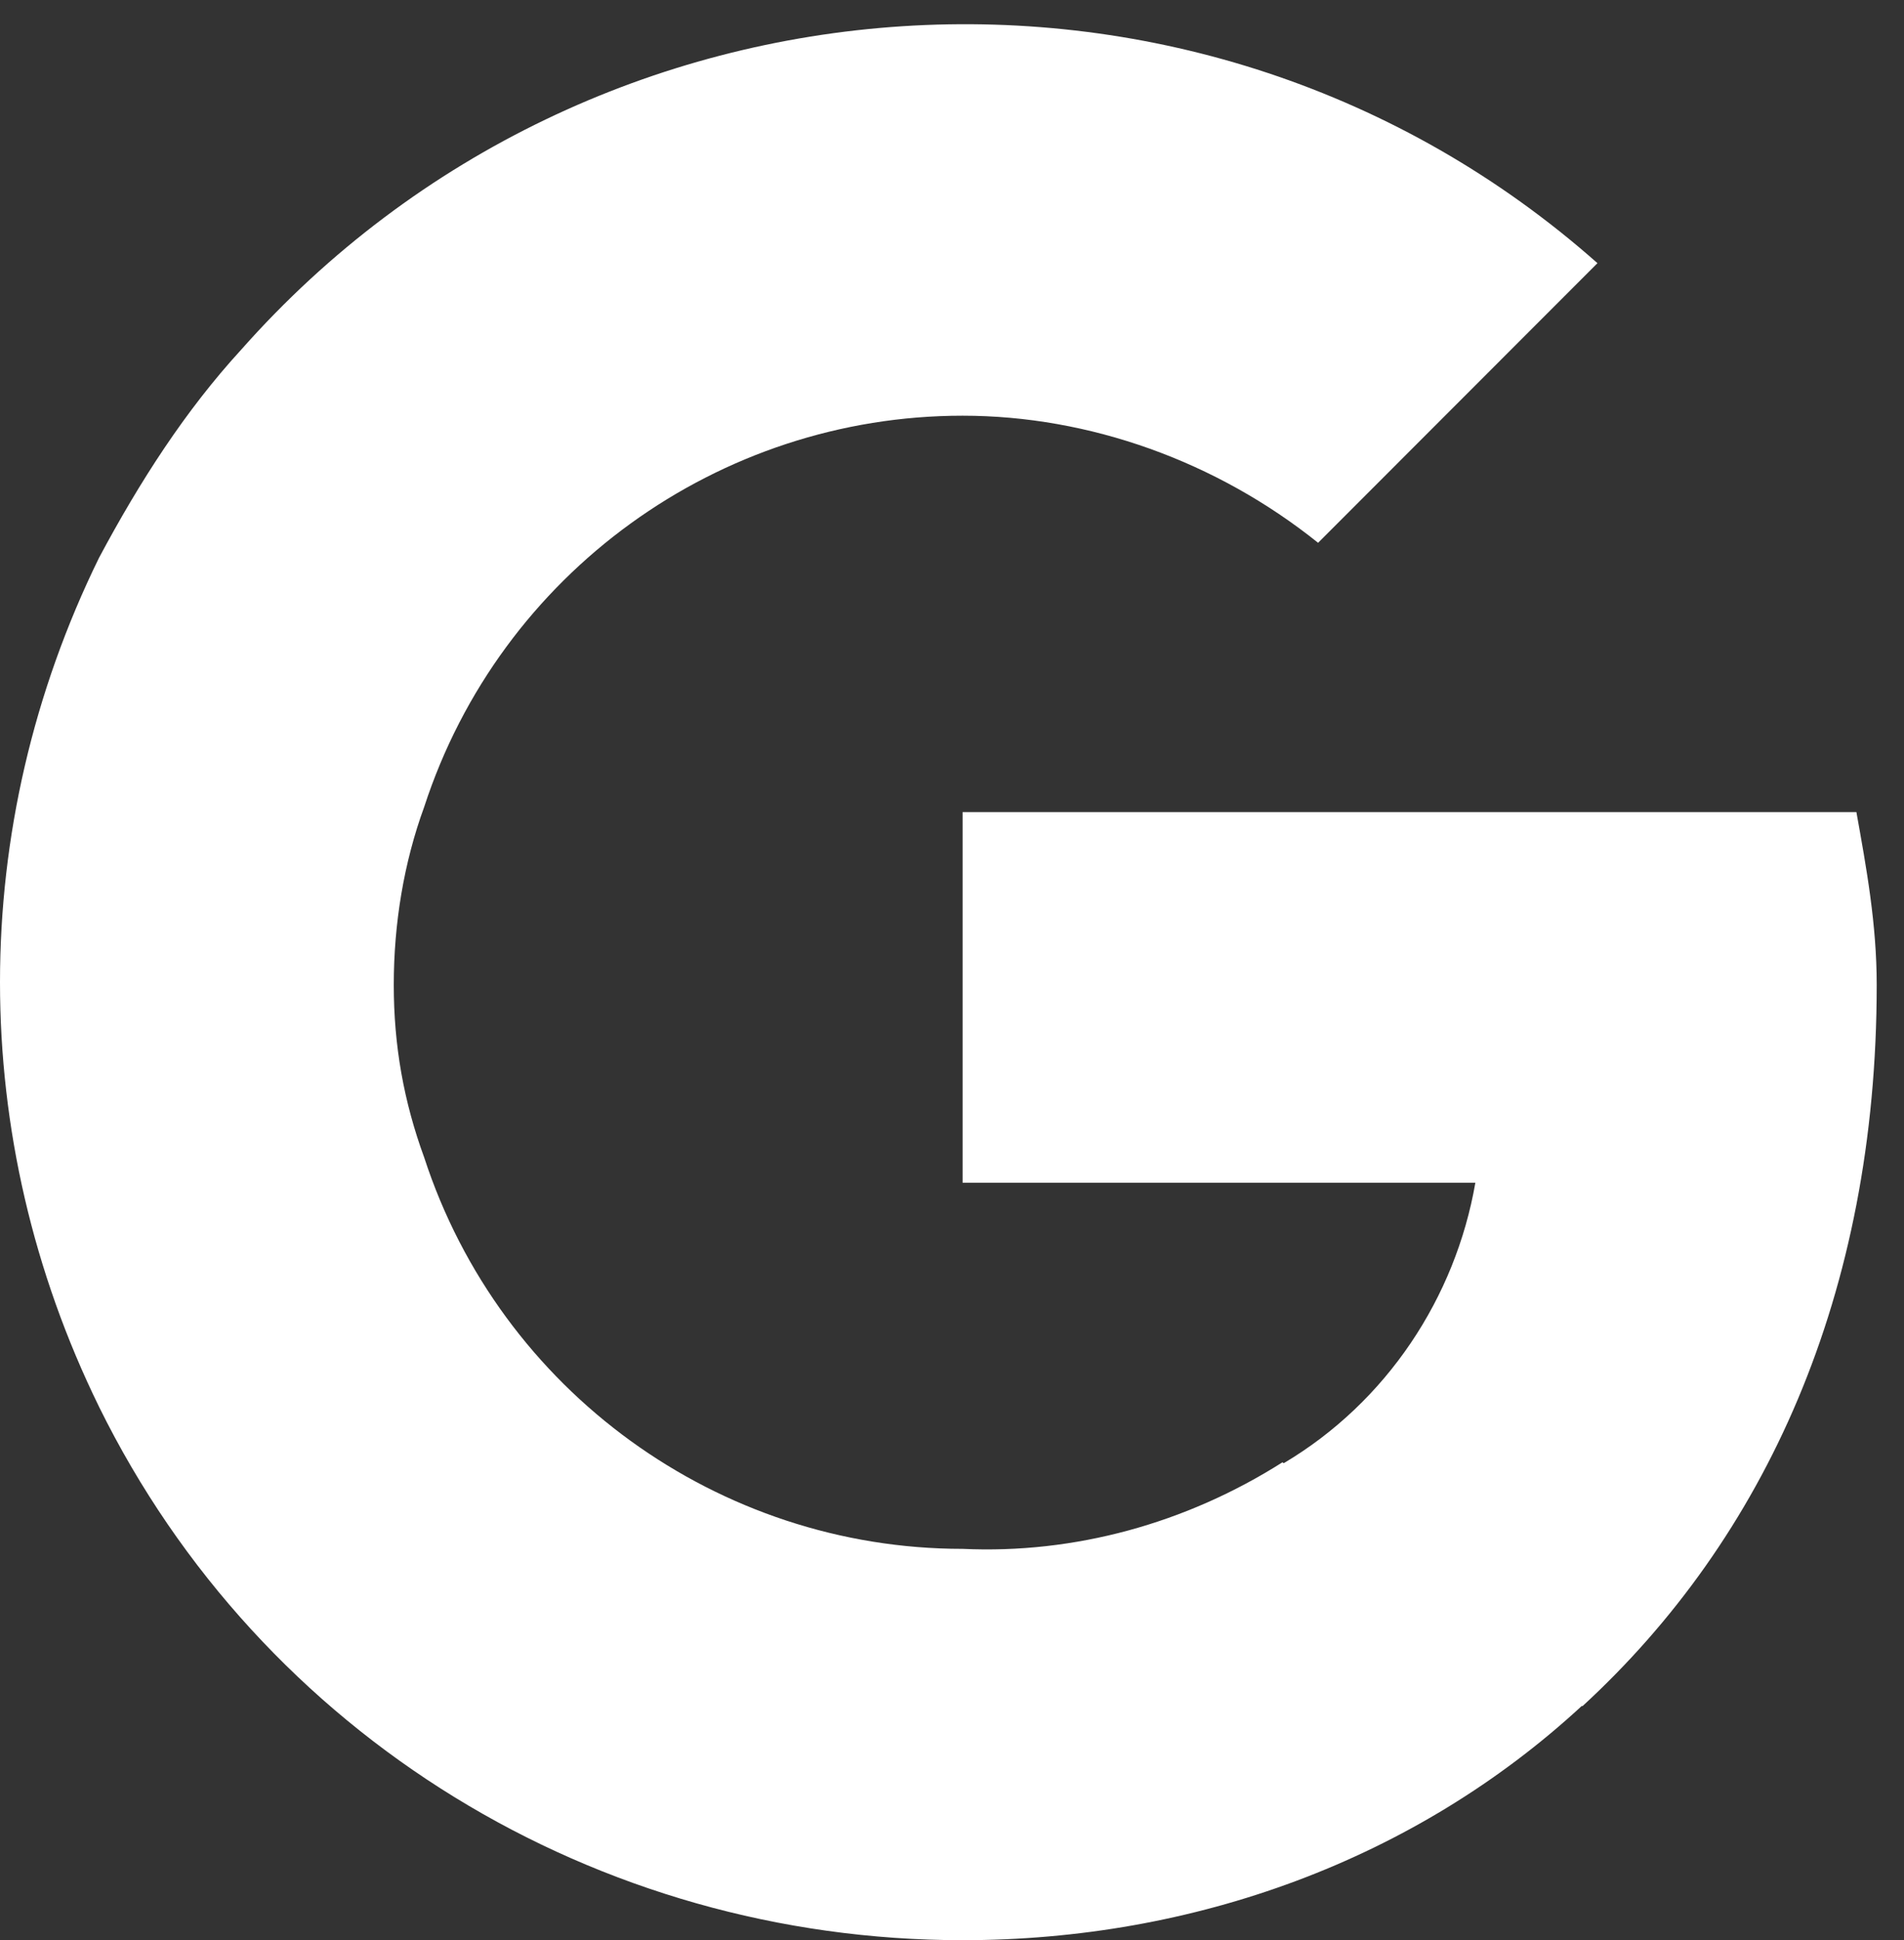 <?xml version="1.0" encoding="UTF-8"?>
<svg width="54px" height="55px" viewBox="0 0 54 55" version="1.1" xmlns="http://www.w3.org/2000/svg" xmlns:xlink="http://www.w3.org/1999/xlink" xmlns:sketch="http://www.bohemiancoding.com/sketch/ns">
    <rect x="0" y="0" width="54" height="55" fill="#333333" stroke="none"/>
    <!-- Generator: Sketch 3.2.2 (9983) - http://www.bohemiancoding.com/sketch -->
    <title>Fill 1</title>
    <desc>Created with Sketch.</desc>
    <defs></defs>
    <g id="Page-1" stroke="none" stroke-width="1" fill="none" fill-rule="evenodd" sketch:type="MSPage">
        <path d="M52.65,23.02 L27.3,23.02 L27.3,33.528 L41.843,33.528 C41.279,36.781 39.332,39.742 36.408,41.478 L36.373,41.452 C33.634,43.188 30.467,44.053 27.3,43.906 C20.388,43.906 14.191,39.438 12.031,32.812 C11.451,31.227 11.168,29.643 11.168,27.919 C11.168,26.189 11.451,24.459 12.031,22.873 C14.191,16.241 20.388,11.784 27.3,11.784 C30.899,11.784 34.502,13.078 37.383,15.387 L45.306,7.46 C34.074,-2.482 16.787,-1.325 6.841,9.912 C5.258,11.637 3.964,13.648 2.808,15.813 C-0.936,23.447 -0.936,32.239 2.808,39.876 L2.808,39.877 C7.42,49.231 16.923,54.999 27.3,54.999 C33.861,54.999 40.128,52.728 44.865,48.356 L44.879,48.367 C50.056,43.611 53.226,36.705 53.226,27.919 C53.226,26.189 52.933,24.599 52.65,23.02" id="Fill-1" fill="#ffffff" sketch:type="MSShapeGroup"></path>
    </g>
</svg>